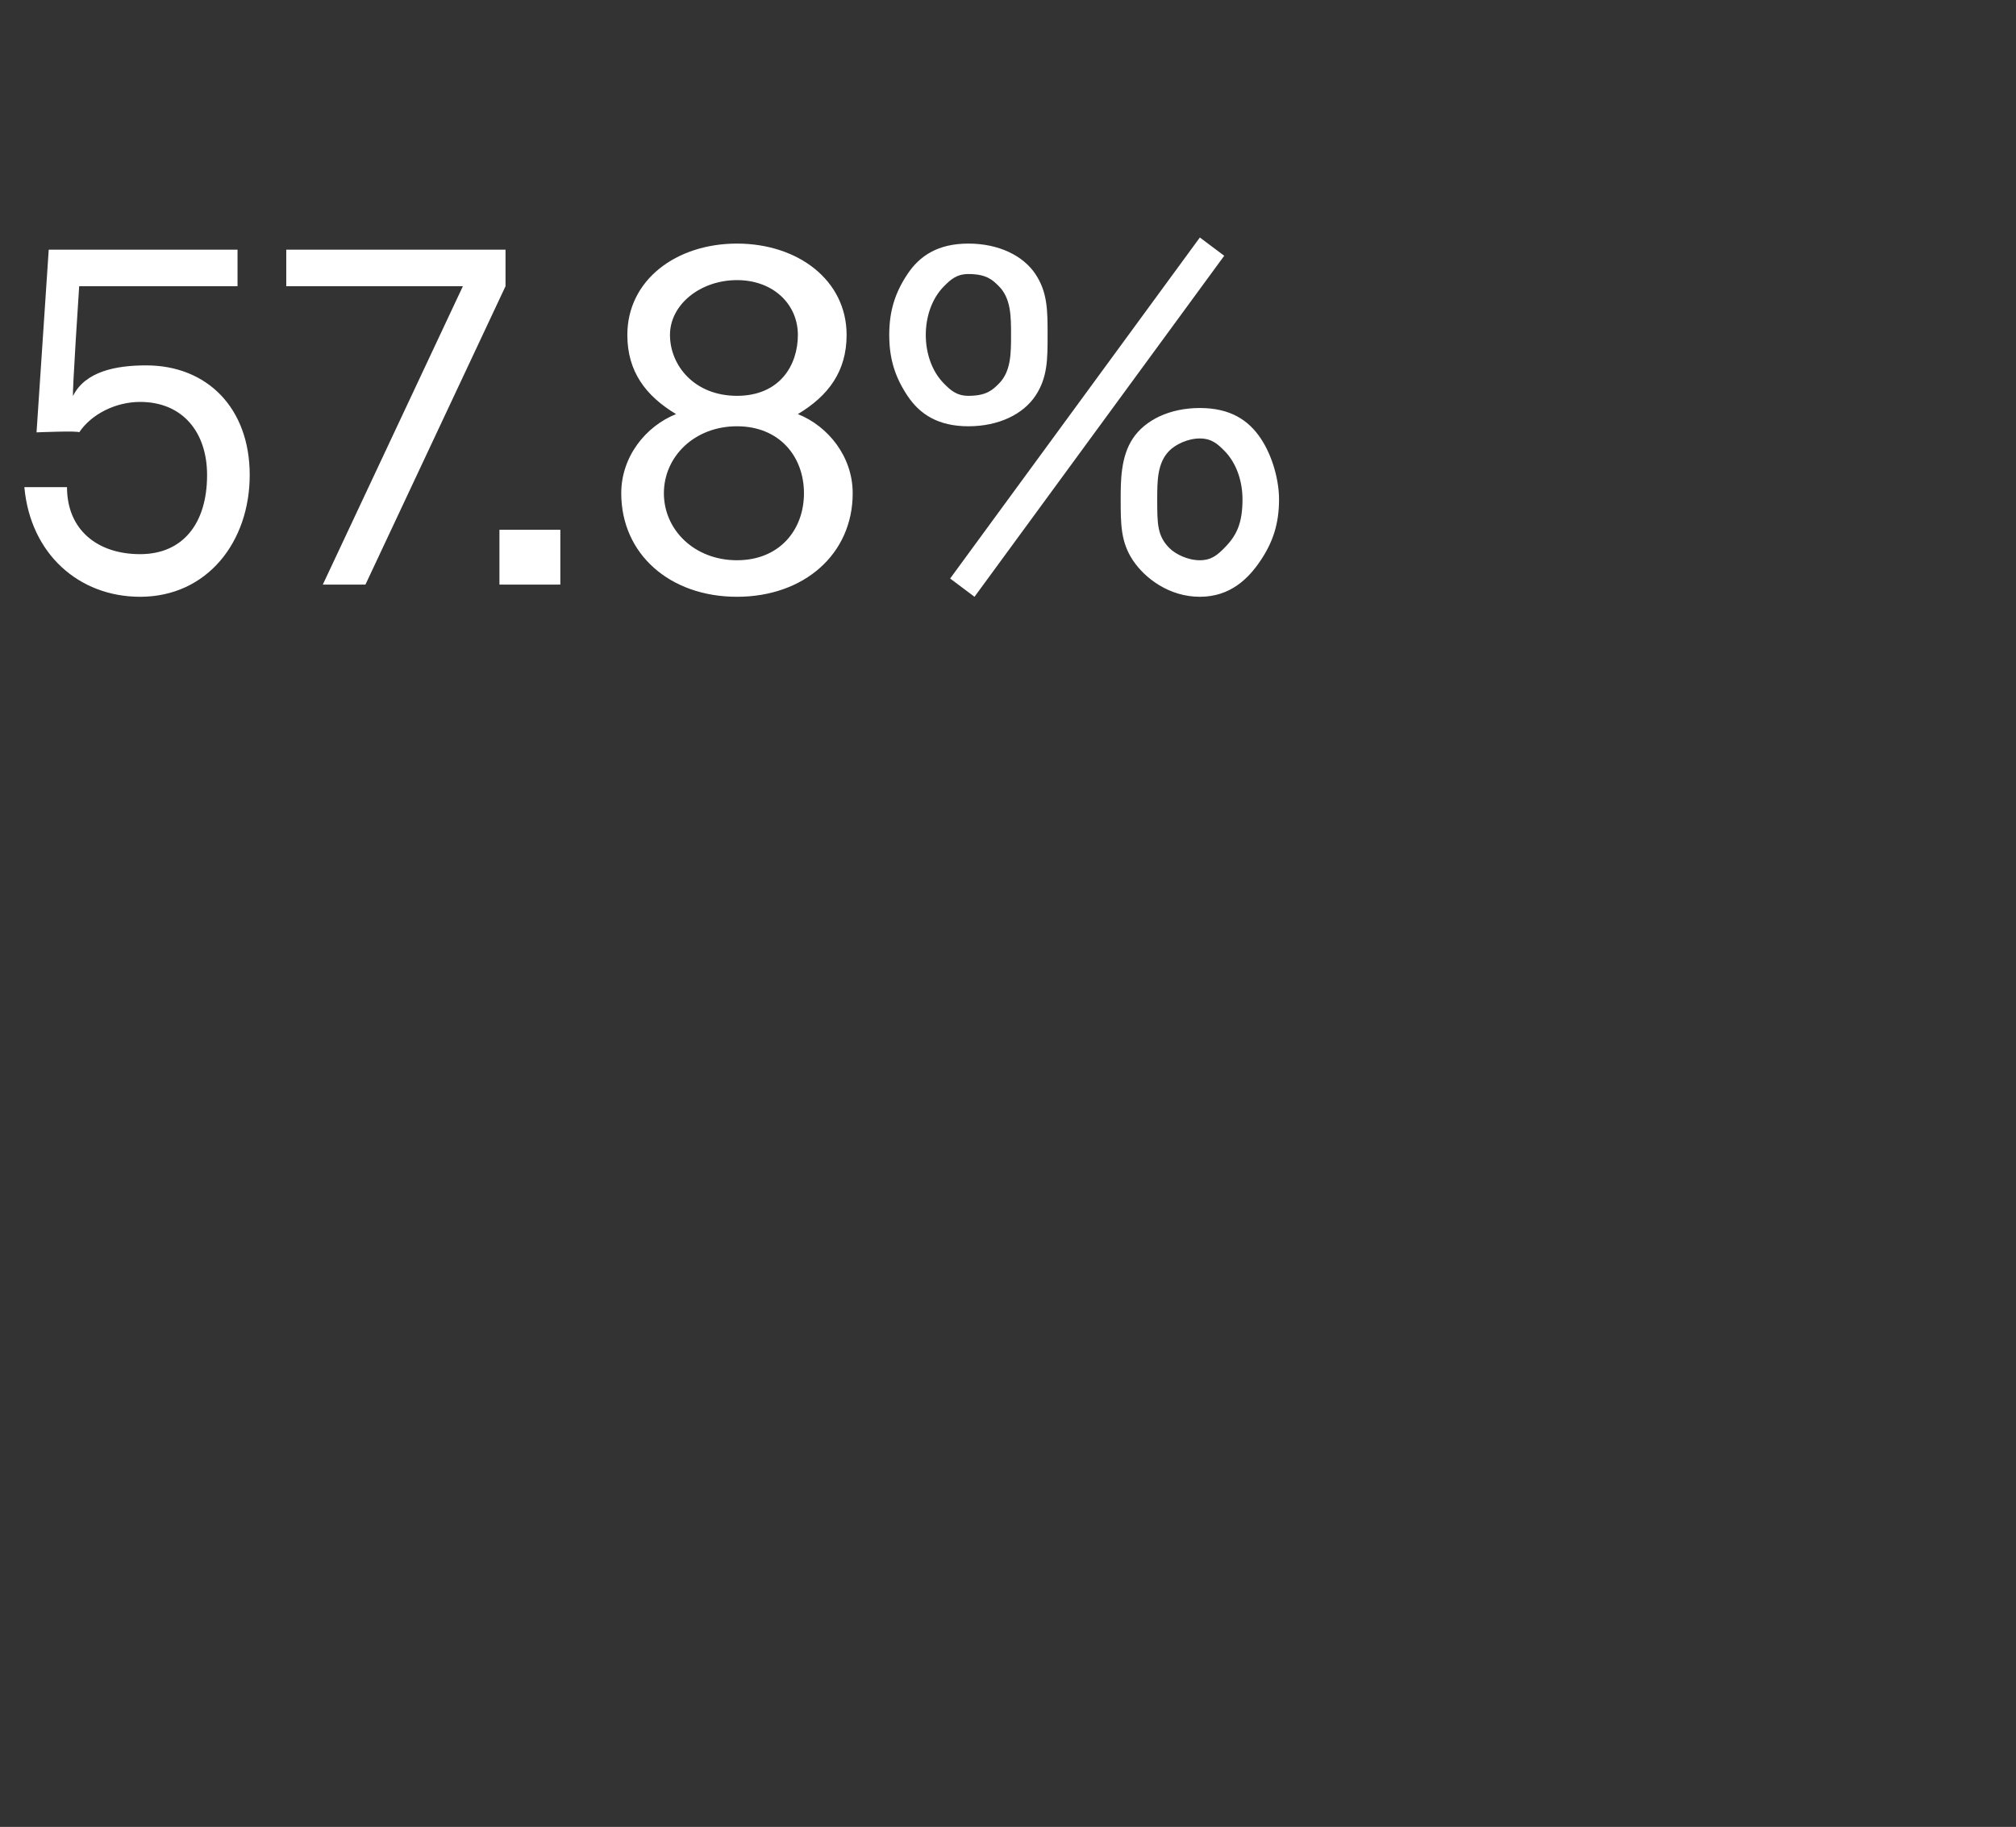 <?xml version="1.0" standalone="no"?><!DOCTYPE svg PUBLIC "-//W3C//DTD SVG 1.1//EN" "http://www.w3.org/Graphics/SVG/1.1/DTD/svg11.dtd"><svg xmlns="http://www.w3.org/2000/svg" version="1.1" width="33.1px" height="30px" viewBox="0 -2 33.1 30" style="top:-2px"><rect x="0" y="-2" width="33.1" height="30" fill="#333333" stroke="none"/><desc>57.8%</desc><defs/><g id="Polygon54508"><path d="m.4 6h.7c0 .7.5 1.1 1.2 1.1c.7 0 1.1-.5 1.1-1.3c0-.7-.4-1.2-1.1-1.2c-.4 0-.8.2-1 .5c0-.03-.7 0-.7 0l.2-3h3.1v.6H1.3s-.12 1.81-.1 1.8c.2-.4.7-.5 1.2-.5c1 0 1.7.7 1.7 1.8c0 1.1-.7 2-1.8 2C1.3 7.8.5 7.1.4 6zm7.2-3.3H4.7v-.6h3.6v.6L6 7.6h-.7l2.3-4.9zm1.6 4v.9h-1v-.9h1zm2.9 1.1c-1.1 0-1.9-.7-1.9-1.7c0-.6.4-1.1.9-1.3c-.5-.3-.8-.7-.8-1.3c0-.9.8-1.5 1.8-1.5c1 0 1.8.6 1.8 1.5c0 .6-.3 1-.8 1.3c.5.2.9.7.9 1.3c0 1-.8 1.7-1.9 1.7zm0-3.3c.7 0 1-.5 1-1c0-.5-.4-.9-1-.9c-.6 0-1.1.4-1.1.9c0 .5.4 1 1.1 1zm1.1 1.6c0-.6-.4-1.1-1.1-1.1c-.7 0-1.2.5-1.2 1.1c0 .6.5 1.1 1.2 1.1c.7 0 1.1-.5 1.1-1.1zm6.5-4.2l.4.3L16 7.8l-.4-.3l4.1-5.6zm-4.8 2.6c-.2-.3-.3-.6-.3-1c0-.4.1-.7.3-1c.2-.3.5-.5 1-.5c.5 0 .9.2 1.1.5c.2.3.2.6.2 1c0 .4 0 .7-.2 1c-.2.3-.6.5-1.1.5c-.5 0-.8-.2-1-.5zm1.5-.2c.2-.2.2-.5.2-.8c0-.3 0-.6-.2-.8c-.1-.1-.2-.2-.5-.2c-.2 0-.3.1-.4.2c-.2.2-.3.5-.3.8c0 .3.1.6.3.8c.1.1.2.2.4.2c.3 0 .4-.1.5-.2zm2.2 2.9c-.2-.3-.2-.6-.2-1c0-.3 0-.7.2-1c.2-.3.6-.5 1.1-.5c.5 0 .8.2 1 .5c.2.3.3.7.3 1c0 .4-.1.7-.3 1c-.2.3-.5.6-1 .6c-.5 0-.9-.3-1.1-.6zm1.5-.2c.2-.2.3-.4.3-.8c0-.3-.1-.6-.3-.8c-.1-.1-.2-.2-.4-.2c-.2 0-.4.1-.5.2c-.2.2-.2.5-.2.8c0 .4 0 .6.2.8c.1.1.3.2.5.2c.2 0 .3-.1.4-.2z" stroke="none" fill="#fff"/></g></svg>
